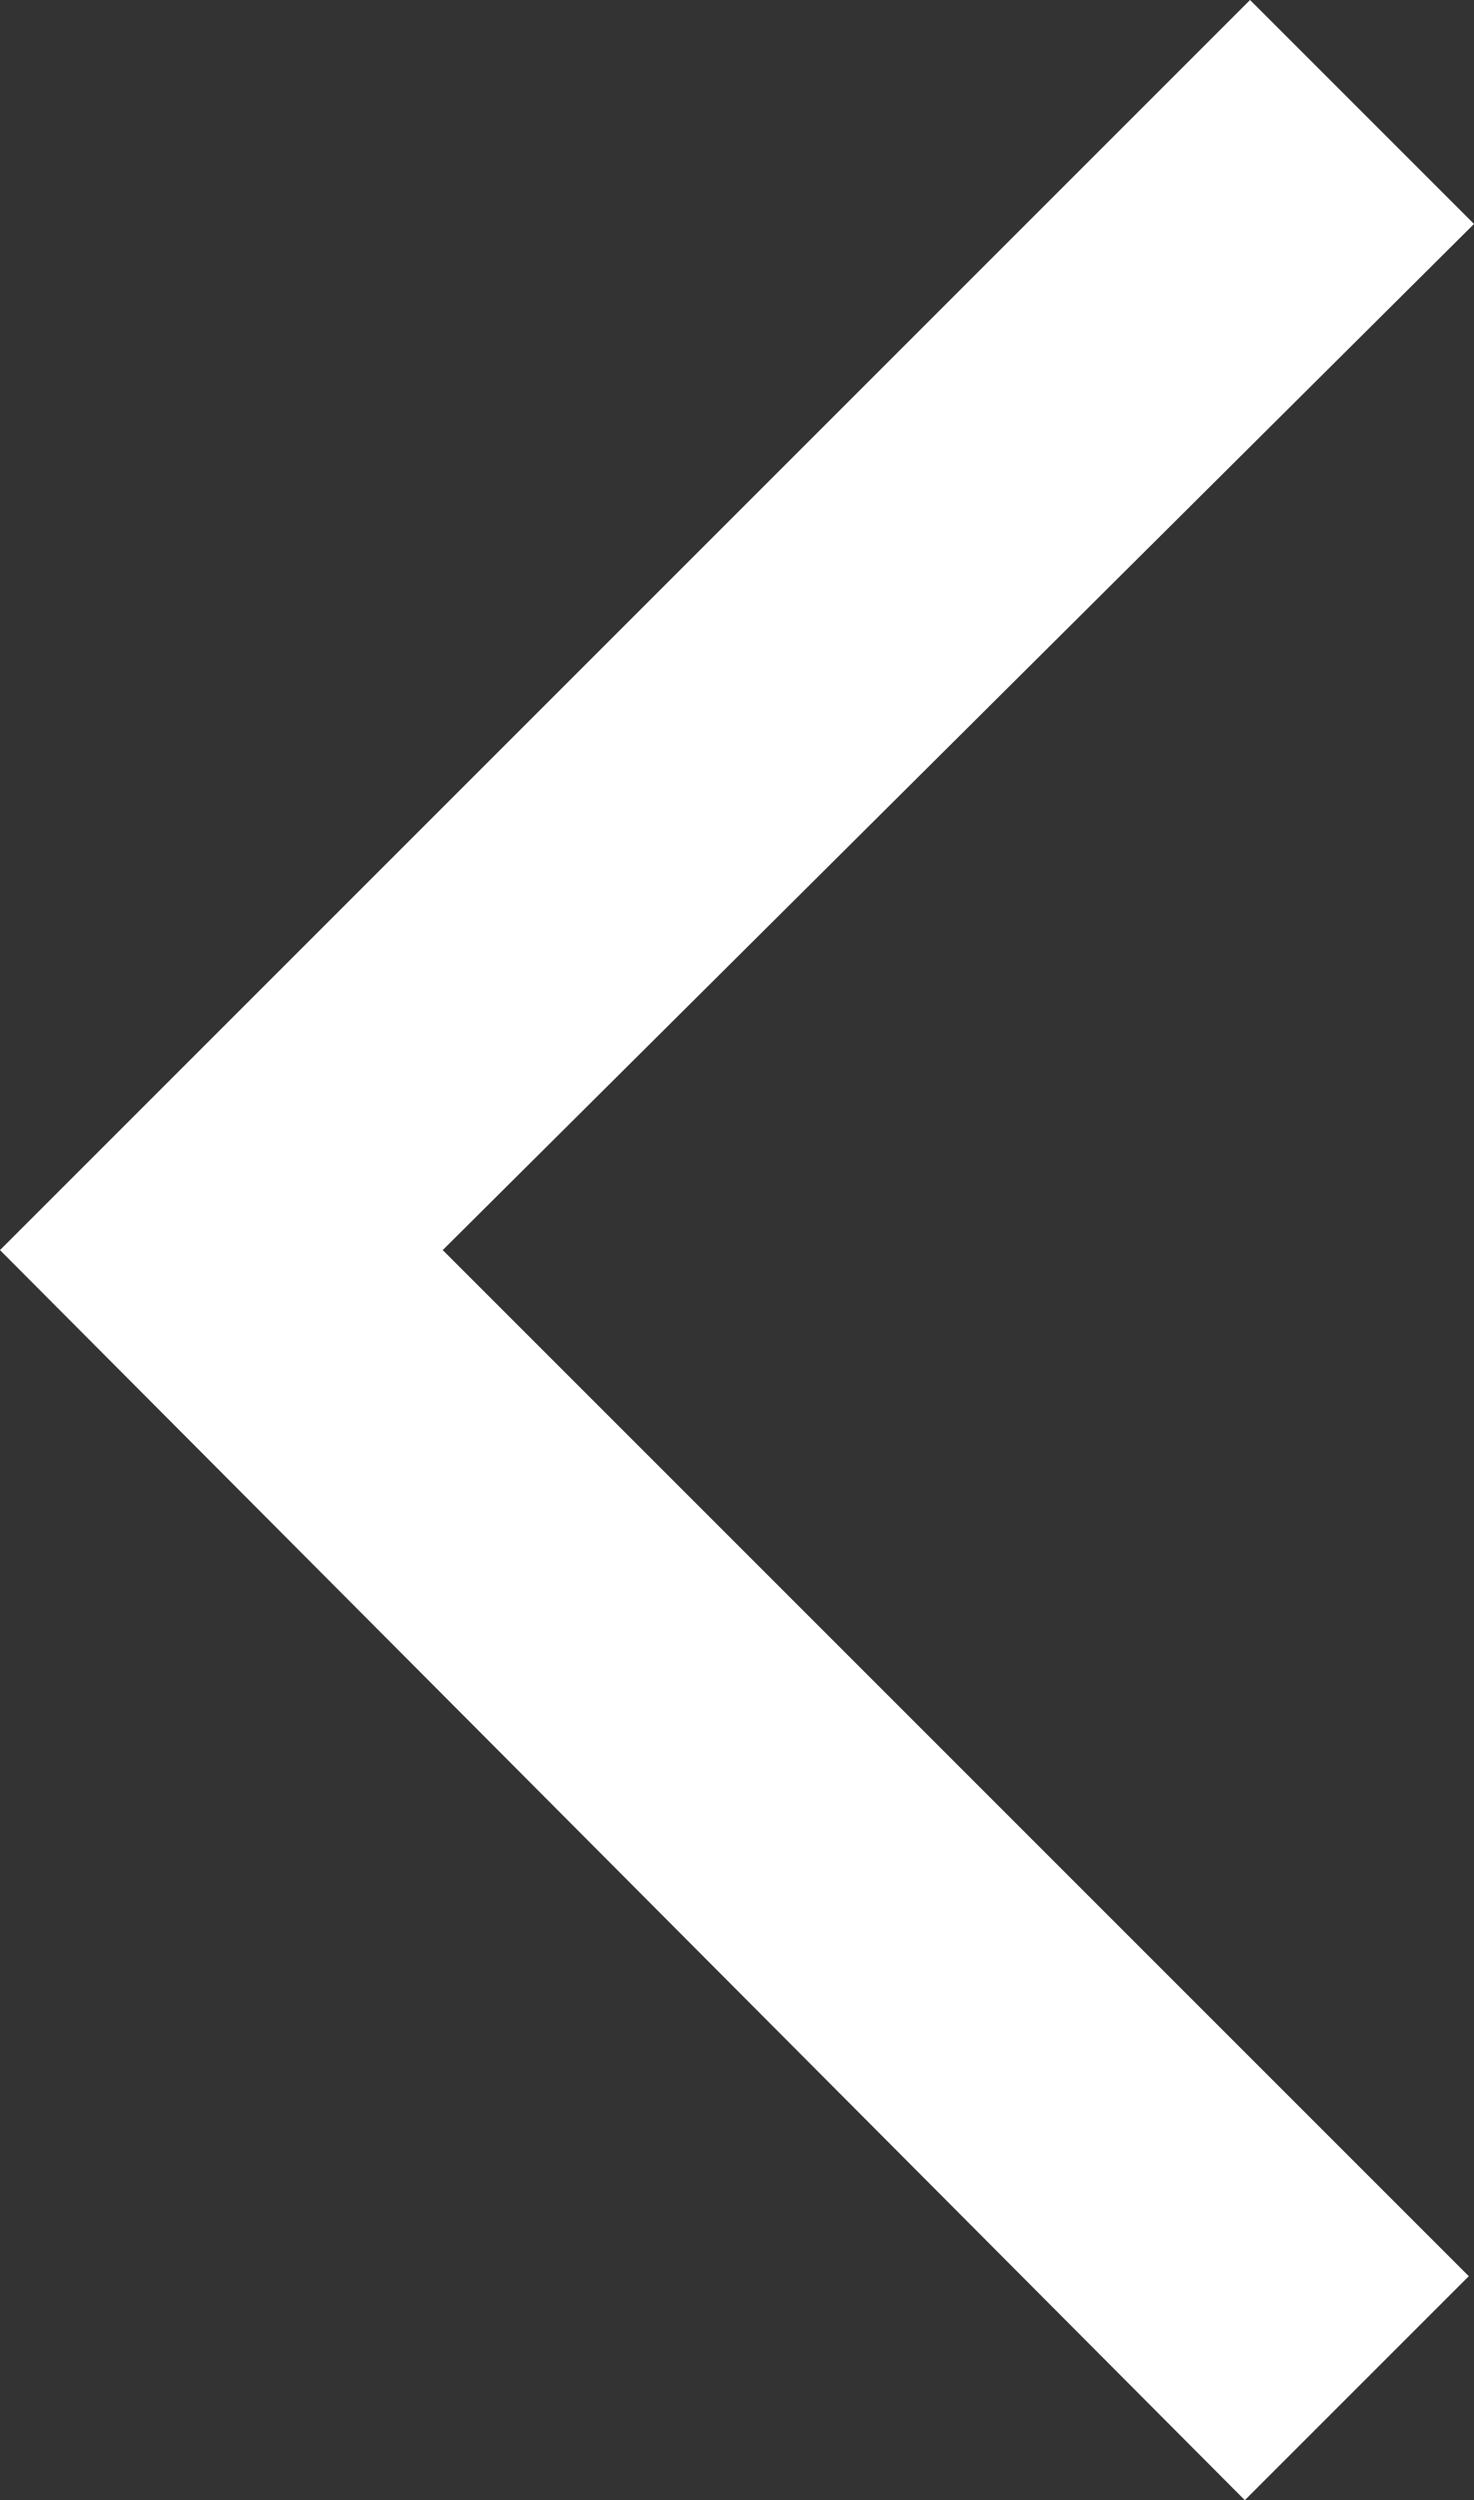 <svg xmlns="http://www.w3.org/2000/svg" width="14.15" height="24" viewBox="0 0 14.15 24">
  <rect x="0" y="0" width="14.15" height="24" fill="#333333" stroke="none"/>
  <path id="expand_more_FILL0_wght400_GRAD0_opsz48" d="M24,30.75l-12-12,2.15-2.15L24,26.5l9.85-9.85L36,18.8Z" transform="translate(30.75 -12) rotate(90)" fill="#fff"/>
</svg>

